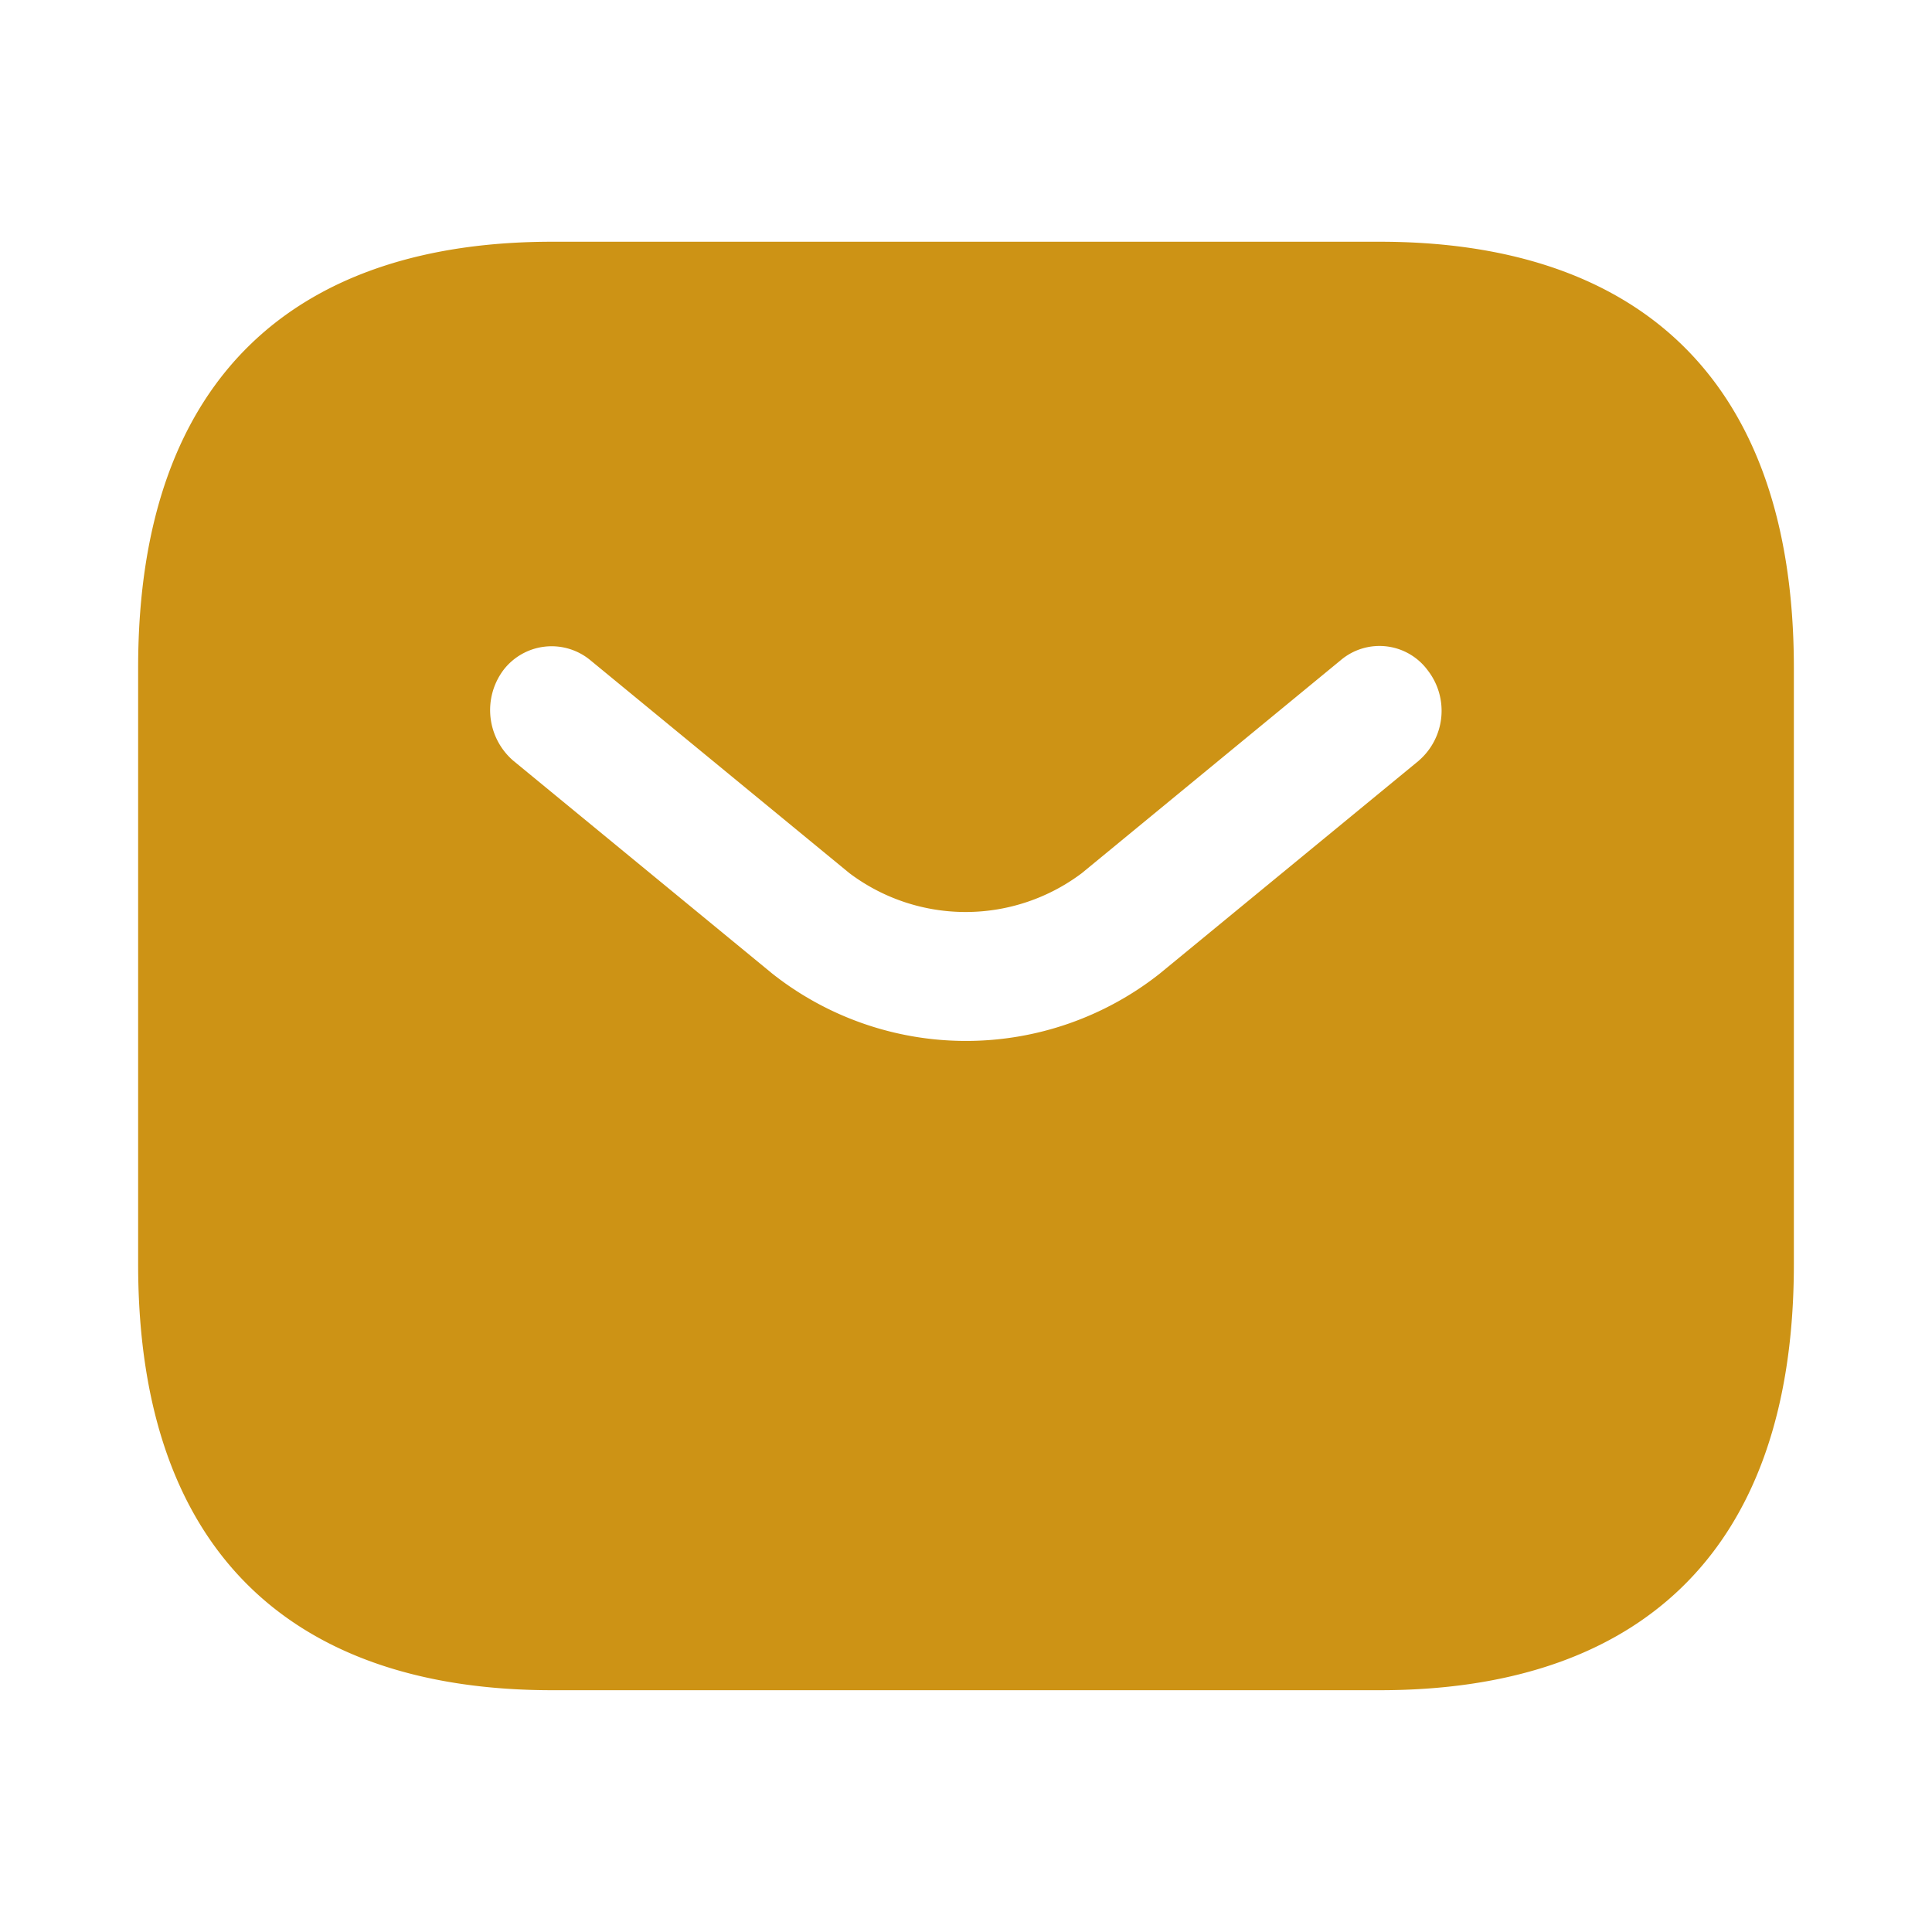 <svg id="vuesax_bold_sms" data-name="vuesax/bold/sms" xmlns="http://www.w3.org/2000/svg" width="40" height="40" viewBox="0 0 40 40">
  <g id="sms">
    <path id="Vector" d="M0,0H40V40H0Z" fill="none" opacity="0"/>
    <path id="Vector-2" data-name="Vector" d="M25.71,0H8.57C3.428,0,0,2.646,0,8.82V21.169c0,6.174,3.428,8.82,8.57,8.82H25.71c5.142,0,8.57-2.646,8.57-8.82V8.82C34.279,2.646,30.851,0,25.71,0Zm.806,10.743-5.365,4.41a6.468,6.468,0,0,1-8.021,0l-5.365-4.41a1.385,1.385,0,0,1-.206-1.87,1.257,1.257,0,0,1,1.8-.212l5.365,4.41a4,4,0,0,0,4.816,0L24.9,8.662a1.241,1.241,0,0,1,1.8.212A1.365,1.365,0,0,1,26.515,10.743Z" transform="translate(2.86 5.005)" fill="#cd9315"/>
  </g>
</svg>
